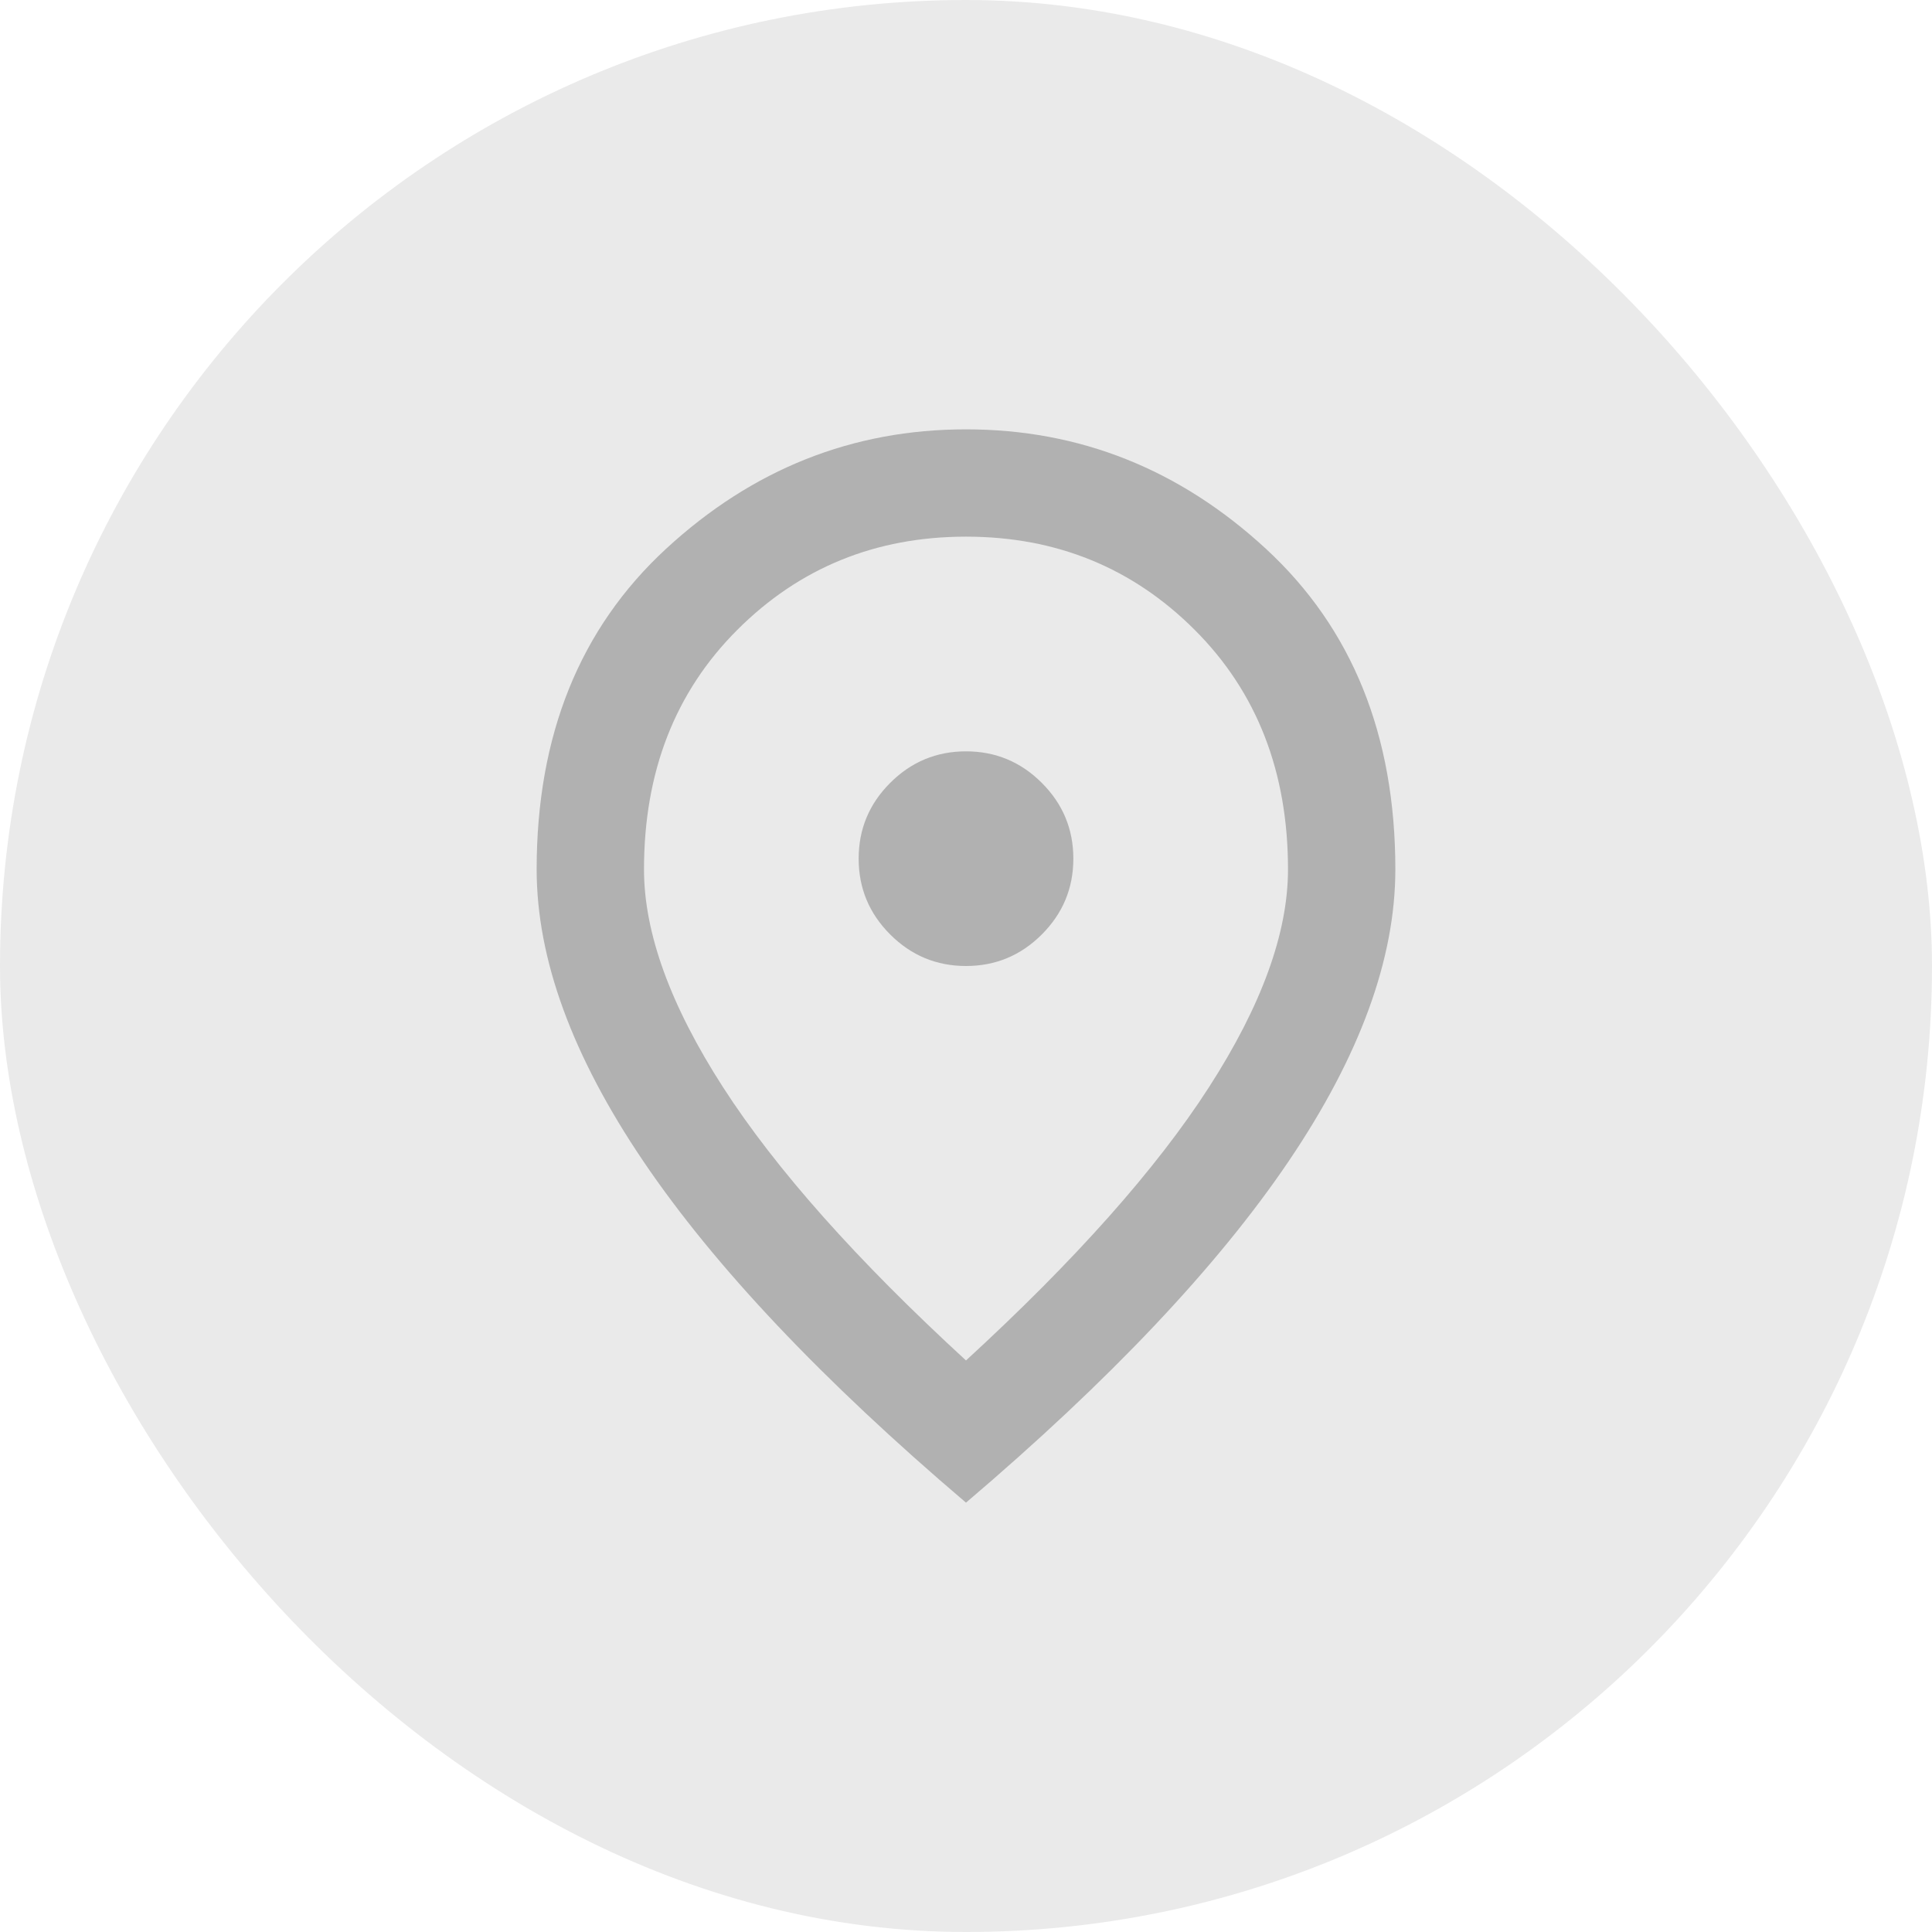 <?xml version="1.0" encoding="utf-8"?>
<svg xmlns="http://www.w3.org/2000/svg" fill="none" height="100%" overflow="visible" preserveAspectRatio="none" style="display: block;" viewBox="0 0 48 48" width="100%">
<g id="Disk">
<rect fill="#2B2B2B" fill-opacity="0.1" height="48" rx="24" width="48"/>
<g id="location_on_24dp_E3E3E3_FILL0_wght400_GRAD0_opsz24 1" opacity="0.3">
<path d="M24 24C24.733 24 25.361 23.739 25.883 23.217C26.406 22.694 26.667 22.067 26.667 21.333C26.667 20.6 26.406 19.972 25.883 19.45C25.361 18.928 24.733 18.667 24 18.667C23.267 18.667 22.639 18.928 22.117 19.45C21.594 19.972 21.333 20.6 21.333 21.333C21.333 22.067 21.594 22.694 22.117 23.217C22.639 23.739 23.267 24 24 24ZM24 33.8C26.711 31.311 28.722 29.05 30.033 27.017C31.344 24.983 32 23.178 32 21.6C32 19.178 31.228 17.194 29.683 15.65C28.139 14.106 26.244 13.333 24 13.333C21.756 13.333 19.861 14.106 18.317 15.65C16.772 17.194 16 19.178 16 21.6C16 23.178 16.656 24.983 17.967 27.017C19.278 29.05 21.289 31.311 24 33.8ZM24 37.333C20.422 34.289 17.75 31.461 15.983 28.85C14.217 26.239 13.333 23.822 13.333 21.6C13.333 18.267 14.406 15.611 16.55 13.633C18.694 11.656 21.178 10.667 24 10.667C26.822 10.667 29.306 11.656 31.45 13.633C33.594 15.611 34.667 18.267 34.667 21.6C34.667 23.822 33.783 26.239 32.017 28.85C30.25 31.461 27.578 34.289 24 37.333Z" fill="#2B2B2B" id="Vector"/>
</g>
</g>
</svg>